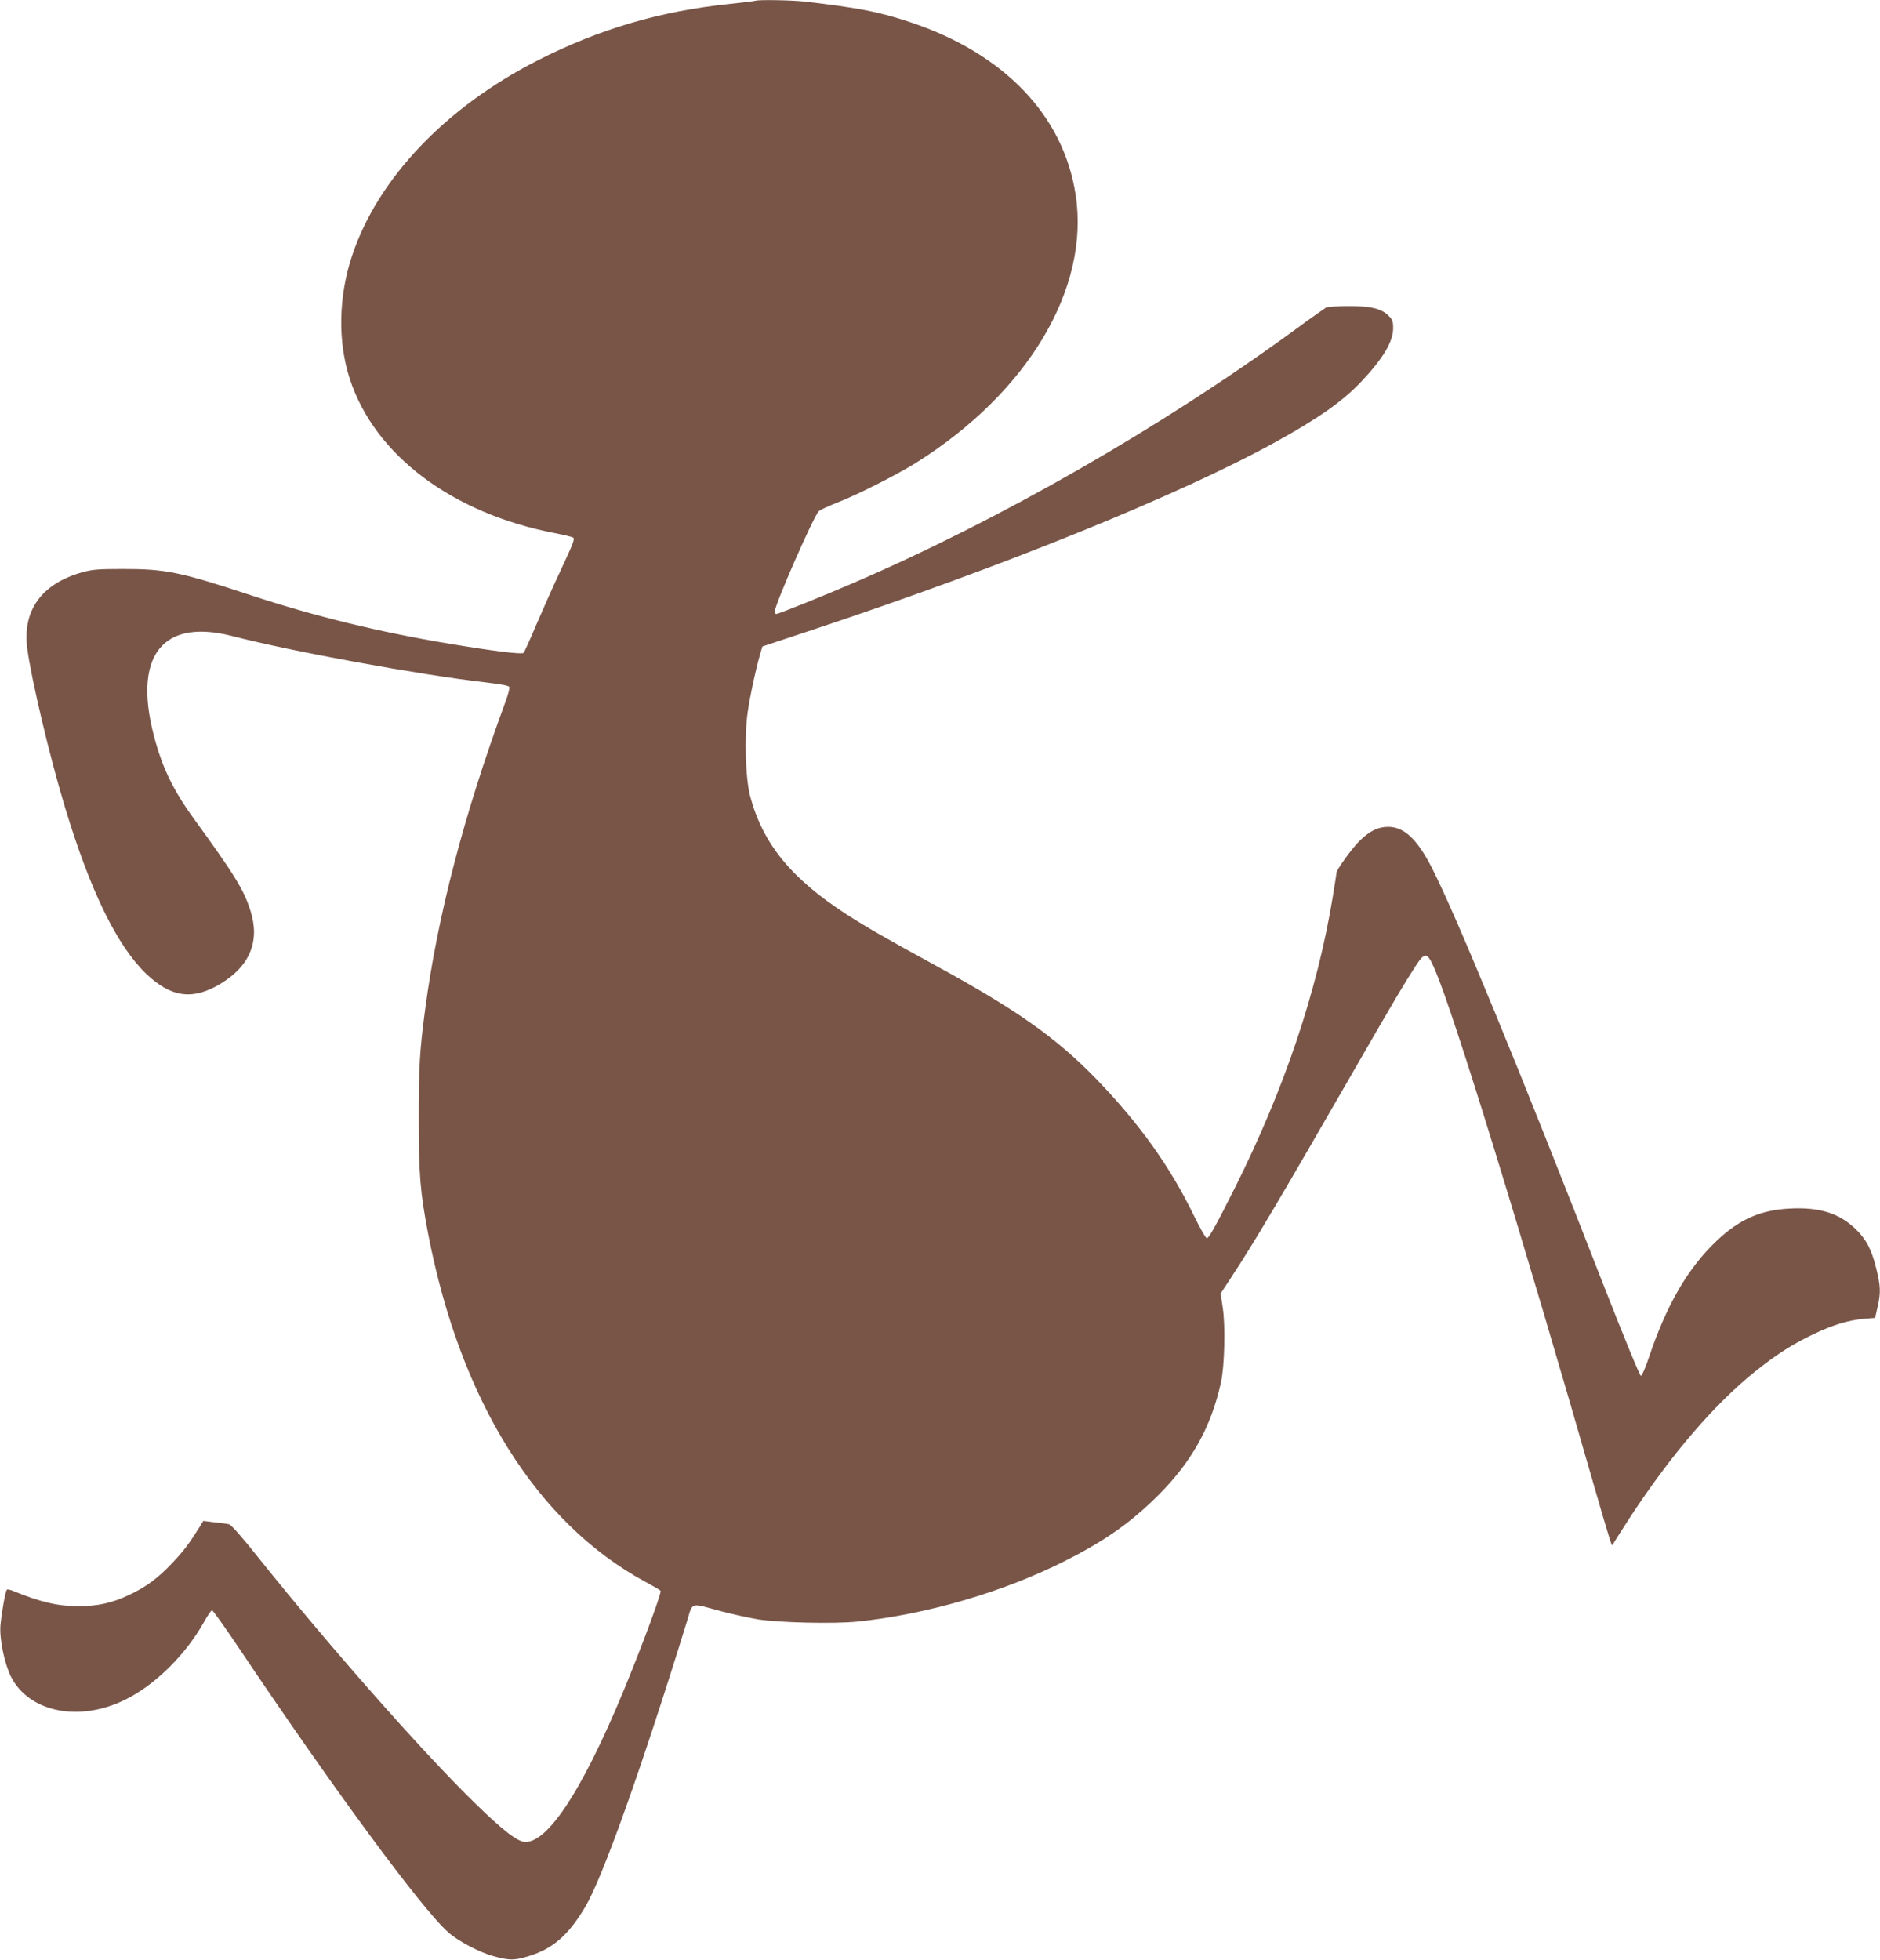 <?xml version="1.0" standalone="no"?>
<!DOCTYPE svg PUBLIC "-//W3C//DTD SVG 20010904//EN"
 "http://www.w3.org/TR/2001/REC-SVG-20010904/DTD/svg10.dtd">
<svg version="1.0" xmlns="http://www.w3.org/2000/svg"
 width="1228pt" height="1280pt" viewBox="0 0 1228 1280"
 preserveAspectRatio="xMidYMid meet">
<g transform="translate(0,1280) scale(0.1,-0.1)"
fill="#795548" stroke="none">
<path d="M4935 12795 c-5 -2 -78 -11 -162 -20 -460 -47 -858 -164 -1266 -372
-599 -306 -1040 -771 -1207 -1272 -89 -266 -95 -561 -15 -806 162 -497 668
-878 1340 -1007 61 -12 114 -25 119 -29 11 -10 3 -32 -88 -227 -42 -89 -110
-242 -152 -340 -41 -97 -79 -181 -84 -186 -11 -11 -191 11 -480 59 -463 77
-881 179 -1306 319 -457 151 -553 170 -829 170 -162 0 -201 -3 -266 -21 -266
-74 -393 -248 -361 -497 25 -196 149 -718 247 -1040 165 -545 338 -900 528
-1084 163 -157 306 -177 489 -66 191 116 257 278 194 476 -43 137 -103 234
-371 603 -112 154 -180 283 -228 431 -192 595 -8 885 480 760 394 -102 1224
-253 1657 -303 101 -12 150 -21 153 -30 3 -8 -9 -53 -27 -101 -270 -734 -443
-1396 -524 -2012 -35 -263 -41 -372 -41 -705 0 -365 10 -483 61 -750 210
-1092 709 -1891 1421 -2277 51 -27 95 -53 98 -58 6 -10 -79 -246 -181 -502
-291 -735 -540 -1138 -702 -1138 -50 0 -147 75 -331 255 -348 340 -948 1021
-1409 1597 -106 134 -182 220 -195 223 -12 3 -55 9 -95 13 l-74 9 -25 -41
c-70 -111 -103 -155 -177 -233 -95 -101 -175 -160 -288 -212 -106 -50 -203
-71 -322 -71 -140 0 -251 26 -433 101 -18 7 -35 10 -38 7 -10 -9 -35 -154 -42
-233 -7 -89 25 -245 67 -332 117 -237 451 -304 755 -150 193 97 391 294 510
508 22 40 45 72 50 72 6 0 79 -103 164 -229 623 -929 1202 -1716 1378 -1873
63 -57 207 -133 298 -157 101 -28 136 -28 226 0 159 48 261 136 371 321 113
189 368 904 663 1859 43 138 15 129 225 73 74 -20 182 -43 240 -53 140 -22
495 -30 647 -15 454 46 964 195 1368 401 261 132 427 251 605 429 215 216 341
442 405 731 24 108 30 370 12 489 l-14 93 67 102 c154 234 311 499 830 1401
232 403 310 534 378 638 61 93 75 90 125 -26 127 -297 567 -1726 1067 -3467
45 -157 85 -287 88 -290 2 -3 7 0 9 6 2 6 54 87 114 180 268 408 544 729 810
944 138 111 245 180 381 245 129 62 231 93 335 102 l71 6 16 70 c22 94 20 137
-8 251 -31 127 -67 194 -137 261 -108 103 -236 142 -429 132 -192 -10 -328
-70 -477 -211 -186 -176 -325 -414 -439 -751 -24 -74 -49 -130 -56 -130 -7 0
-109 248 -241 585 -559 1435 -964 2418 -1123 2730 -97 190 -182 270 -287 270
-66 0 -122 -28 -188 -93 -46 -45 -149 -188 -149 -206 0 -4 -11 -76 -25 -161
-101 -614 -315 -1251 -640 -1900 -121 -241 -166 -322 -181 -327 -7 -2 -44 63
-86 149 -156 321 -356 600 -636 890 -264 272 -520 452 -1052 743 -328 179
-454 252 -580 333 -362 234 -548 463 -630 772 -31 120 -39 388 -16 550 16 110
50 268 81 377 l15 51 338 112 c1242 413 2398 882 3017 1225 281 155 437 266
558 394 142 151 207 260 207 348 0 44 -4 56 -31 82 -46 46 -118 63 -265 62
-68 0 -132 -5 -143 -10 -10 -6 -104 -72 -207 -148 -872 -636 -1919 -1236
-2879 -1650 -191 -83 -491 -203 -504 -203 -6 0 -11 6 -11 14 0 44 255 626 288
657 9 9 62 33 117 55 131 50 393 183 521 263 730 459 1134 1139 1040 1749 -79
518 -468 923 -1080 1127 -208 69 -334 93 -692 135 -86 9 -298 13 -319 5z"/>
</g>
</svg>
